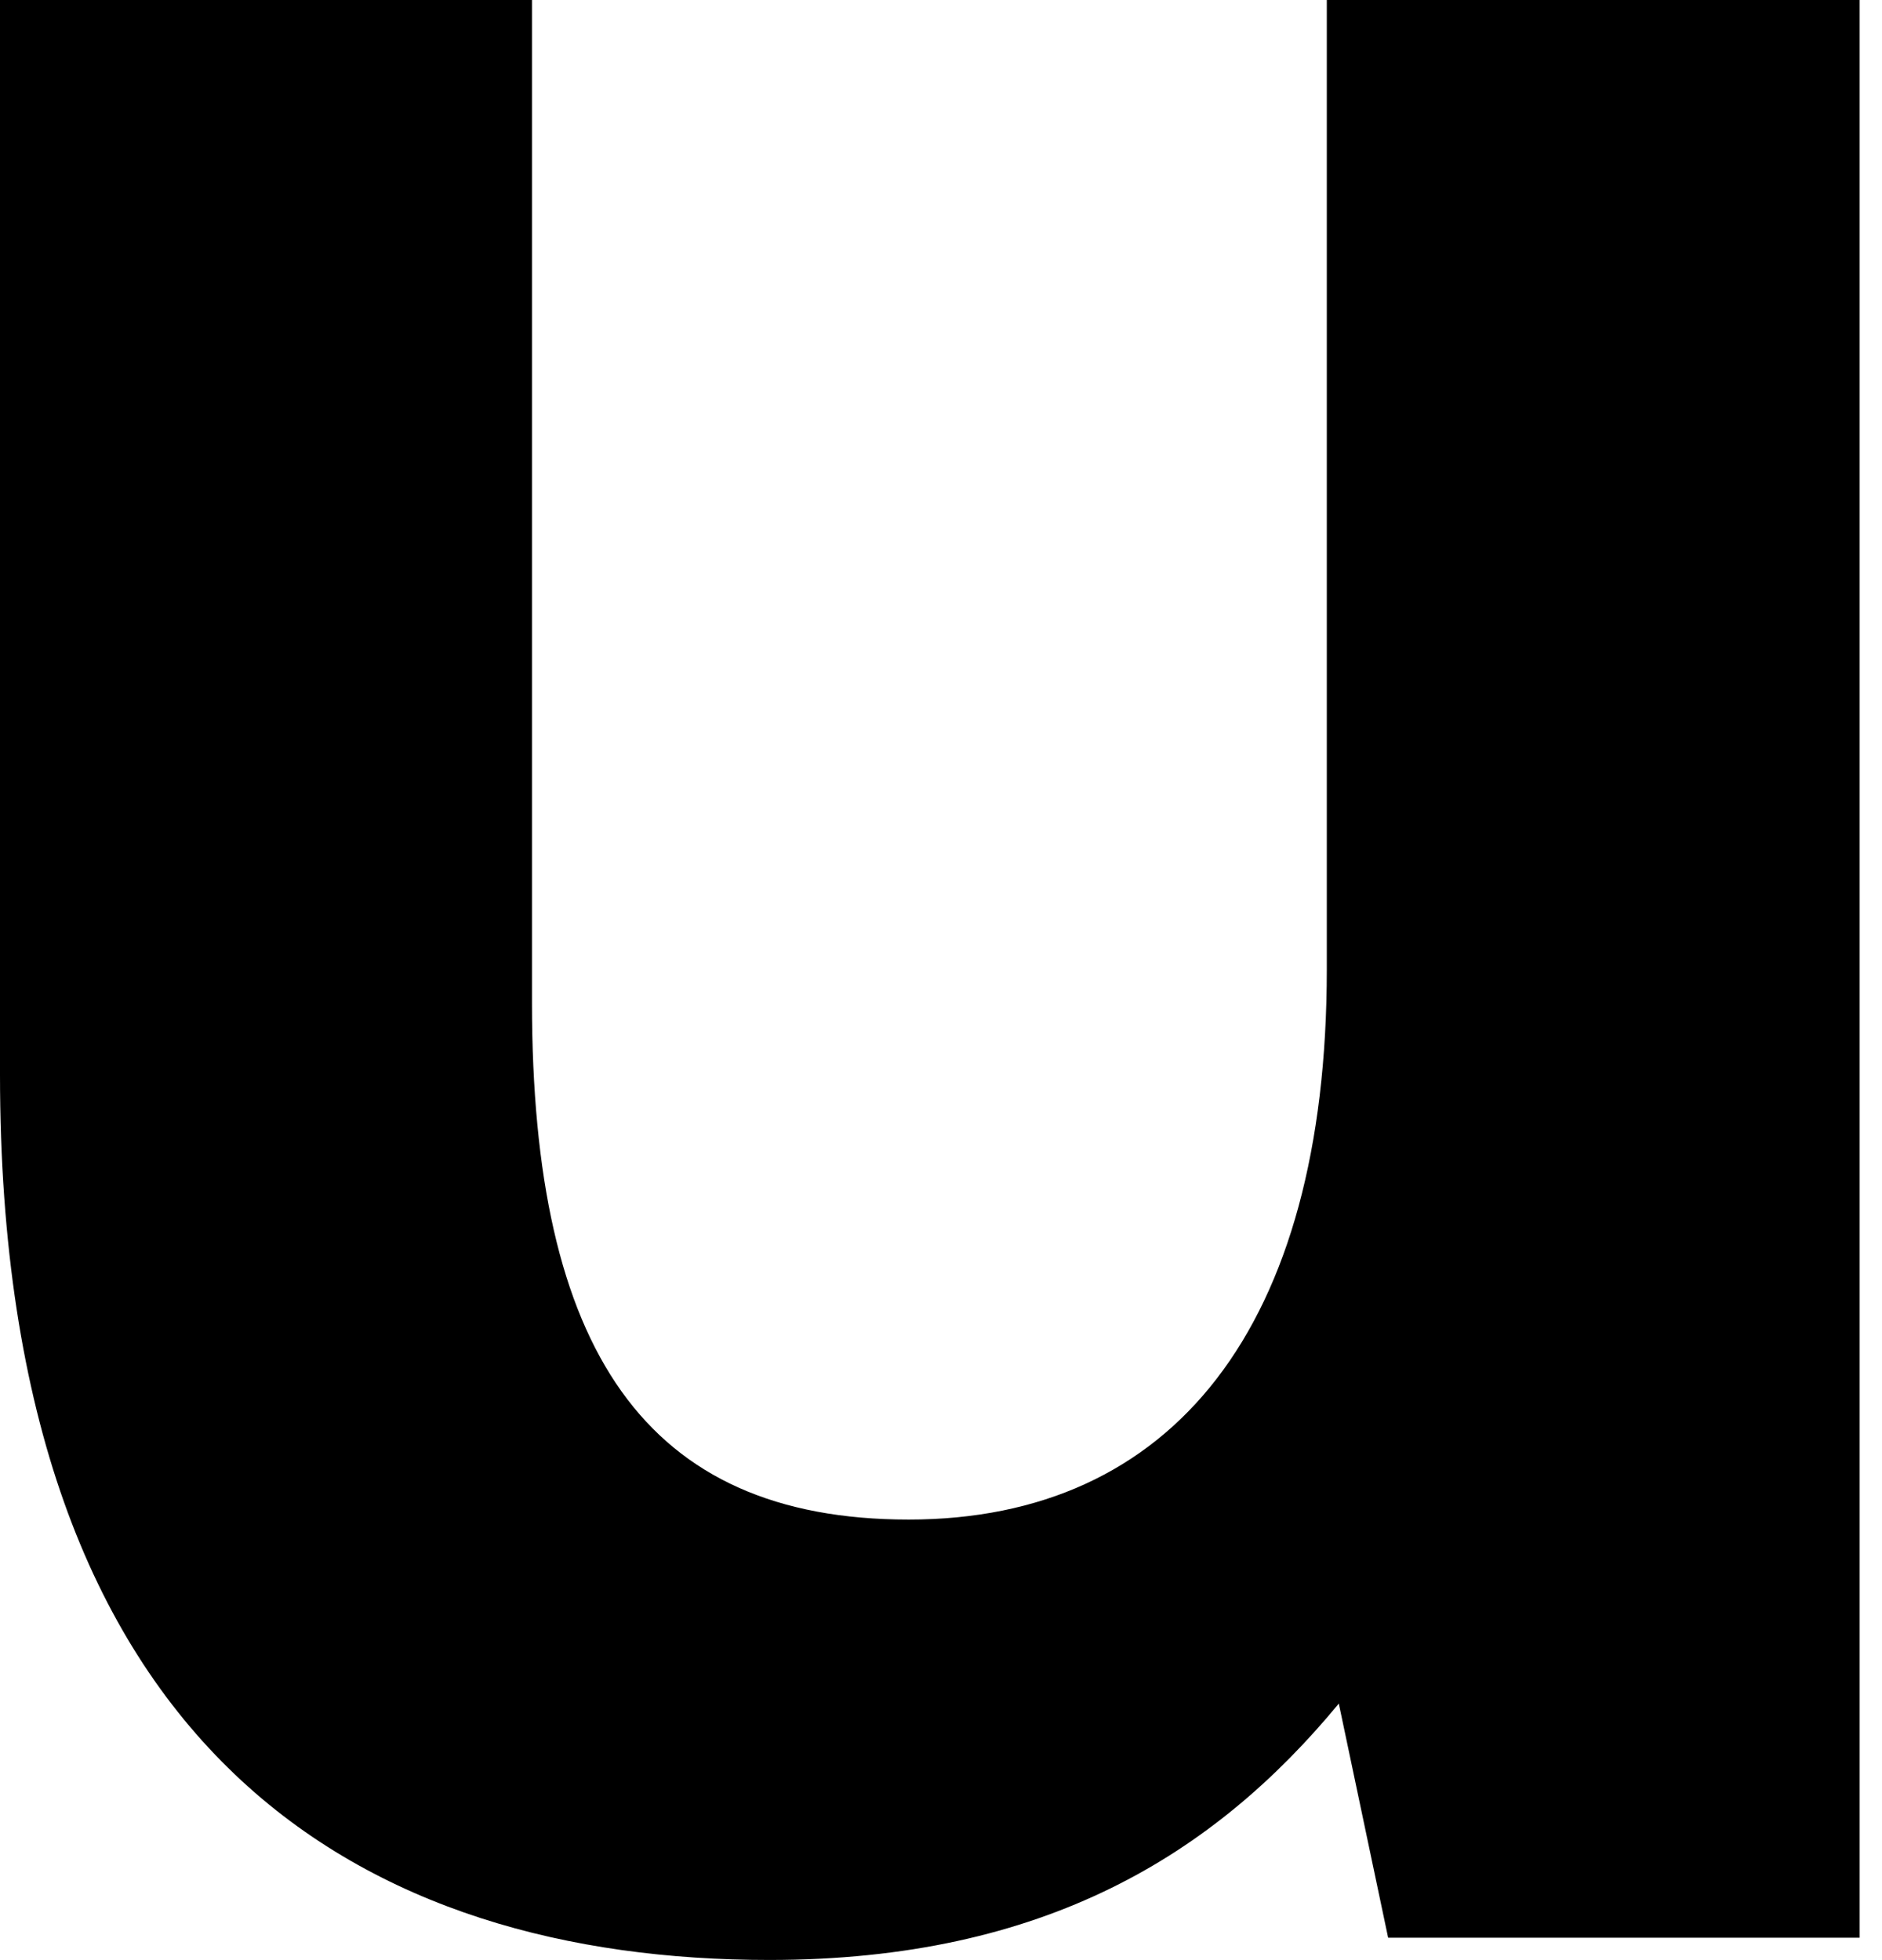 <?xml version="1.0" encoding="utf-8"?>
<svg xmlns="http://www.w3.org/2000/svg" fill="none" height="100%" overflow="visible" preserveAspectRatio="none" style="display: block;" viewBox="0 0 24 25" width="100%">
<path d="M16.93 0H23.715V24.714H17.702L17.073 21.728C15.488 23.648 13.325 24.998 9.811 24.998C4.713 24.998 0 22.449 0 13.703V0H6.784V12.789C6.784 17.218 8.227 19.381 11.588 19.381C14.95 19.381 16.92 16.933 16.92 12.362V0H16.93Z" fill="black" id="Vector"/>
</svg>